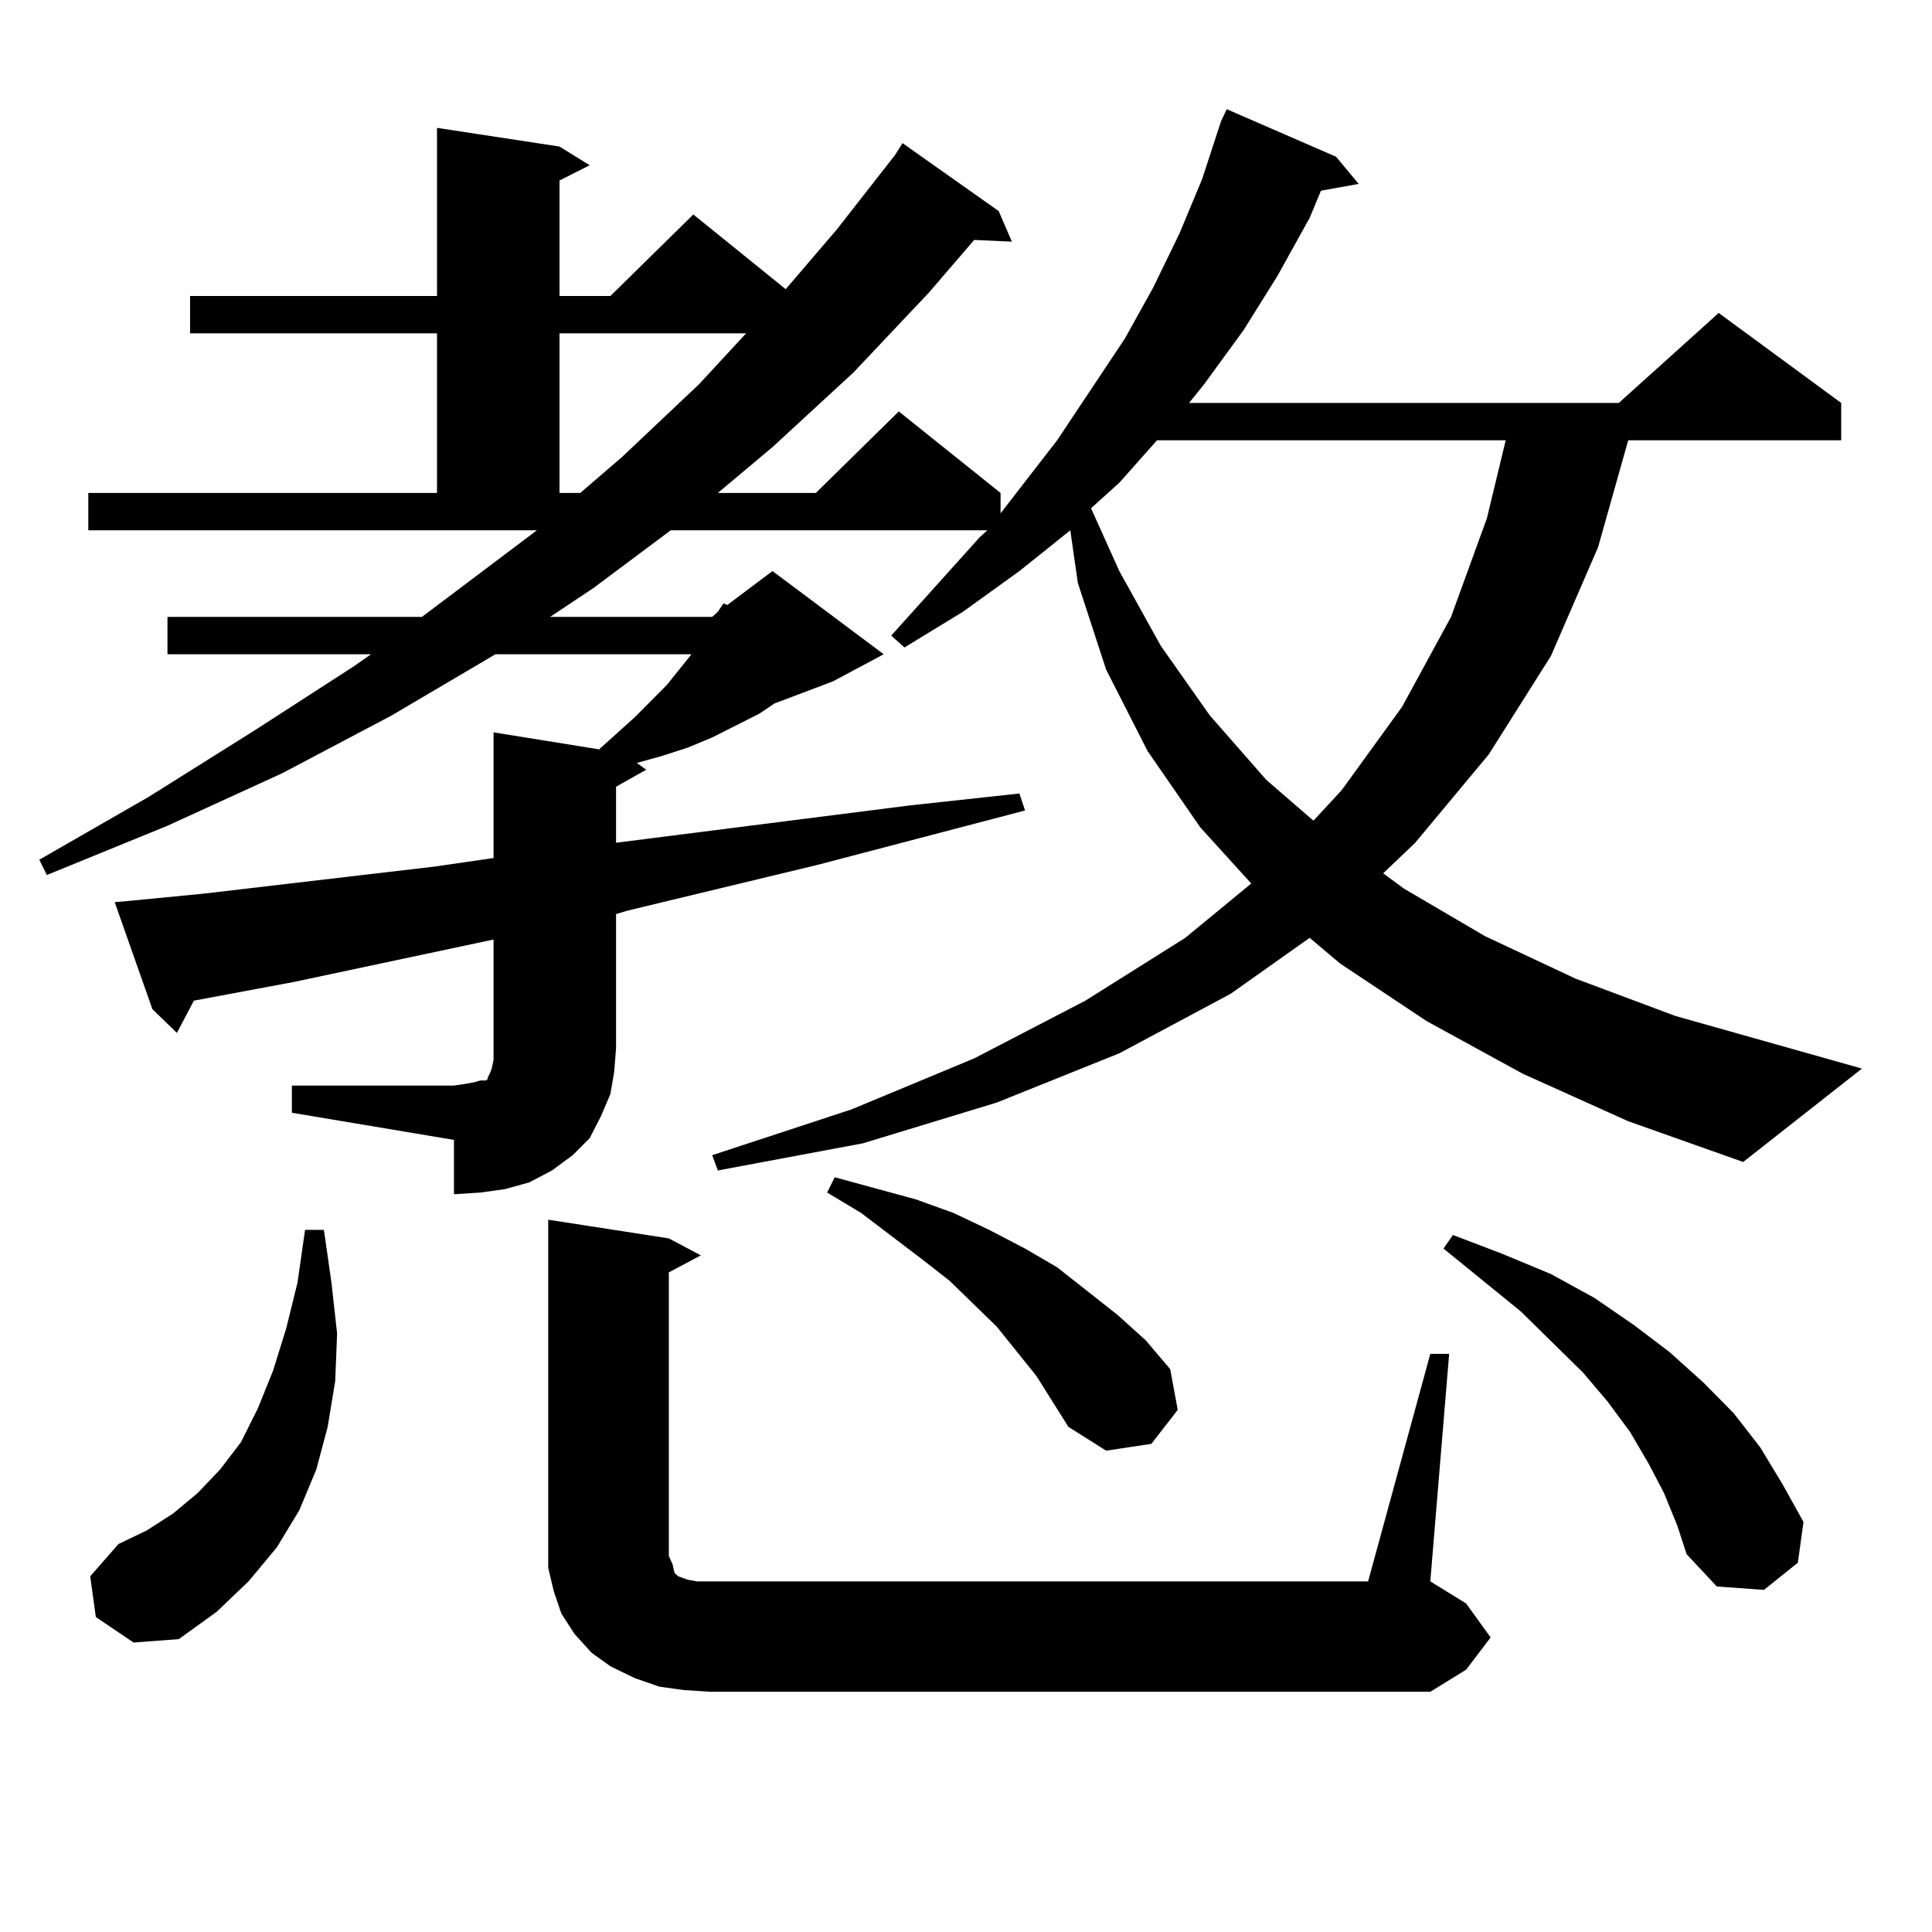 <?xml version="1.0" encoding="utf-8"?>
<!-- Generator: Adobe Illustrator 16.0.0, SVG Export Plug-In . SVG Version: 6.00 Build 0)  -->
<!DOCTYPE svg PUBLIC "-//W3C//DTD SVG 1.1//EN" "http://www.w3.org/Graphics/SVG/1.1/DTD/svg11.dtd">
<svg version="1.1" id="图层_1" xmlns="http://www.w3.org/2000/svg" xmlns:xlink="http://www.w3.org/1999/xlink" x="0px" y="0px"
	 width="1000px" height="1000px" viewBox="0 0 1000 1000" enable-background="new 0 0 1000 1000" xml:space="preserve">
<path d="M151.069,561.887h83.9l5.854-0.879l4.878-0.879l2.927-0.879h2.927l0.976-0.879v-0.879l0.976-1.758l0.976-2.637l0.976-4.395
	v-6.152v-56.25l-103.412,21.973l-51.706,9.668l-8.78,16.699l-12.683-12.305l-19.512-55.371l9.756-0.879l36.097-3.516l119.997-14.063
	l30.243-4.395v-65.039l54.633,8.789l18.536-16.699l16.585-16.699l12.683-15.82H256.433l-53.657,31.641l-56.584,29.883
	l-59.511,27.246l-62.438,25.488l-3.902-7.91l56.584-32.52l54.633-34.277l51.706-33.398l8.78-6.152H86.681v-19.336h131.704
	l59.511-44.824H45.706v-19.336h180.483v-82.617H98.388v-19.336h127.802V66.184l63.413,9.668l15.609,9.668l-15.609,7.91v59.766
	h26.341l42.926-42.188l47.804,38.672l26.341-30.762l30.243-38.672l3.902-6.152l49.755,35.156l6.829,15.82l-19.512-0.879
	l-23.414,27.246l-39.023,41.309l-41.95,38.672l-28.292,23.73h50.73l42.926-42.188l52.682,42.188v10.547l29.268-37.793l35.121-52.734
	l14.634-26.367l13.658-28.125l11.707-28.125l9.756-29.883l2.927-6.152l56.584,24.609l11.707,14.063l-19.512,3.516l-5.854,14.063
	l-16.585,29.883l-17.561,28.125l-20.487,28.125l-7.805,9.668h222.434l51.706-46.582l63.413,46.582v19.336H842.76l-15.609,55.371
	l-24.39,56.25L770.566,390.5l-38.048,45.703l-16.585,15.82l10.731,7.91l41.95,24.609l46.828,21.973l51.706,19.336l96.583,27.246
	l-61.462,48.34l-59.511-21.094l-54.633-24.609l-49.755-27.246l-44.877-29.883l-15.609-13.184l-40.975,29.004l-57.56,30.762
	l-63.413,25.488l-69.267,21.094l-75.12,14.063l-2.927-7.91l72.193-23.73l63.413-26.367l57.56-29.883l51.706-32.52l34.146-28.125
	l-26.341-29.004l-27.316-39.551l-21.463-42.188l-14.634-44.824l-3.902-27.246l-26.341,21.094l-29.268,21.094l-30.243,18.457
	l-6.829-6.152L507.158,278l3.902-3.516H347.162l-39.999,29.883l-22.438,14.941h83.9l2.927-2.637l2.927-4.395l1.951,0.879
	l23.414-17.578l57.56,43.066l-26.341,14.063l-30.243,11.426l-7.805,5.273l-24.39,12.305l-12.683,5.273l-13.658,4.395l-12.683,3.516
	l4.878,3.516l-15.609,8.789v29.004l152.191-19.336l56.584-6.152l2.927,8.789l-107.314,28.125l-98.534,23.73l-5.854,1.758v69.434
	l-0.976,12.305l-1.951,11.426l-4.878,11.426l-5.854,11.426l-8.78,8.789l-10.731,7.91l-11.707,6.152l-12.683,3.516l-12.683,1.758
	l-13.658,0.879v-28.125l-83.9-14.063V561.887z M49.608,836.984l-2.927-21.094l14.634-16.699l14.634-7.031l13.658-8.789
	l12.683-10.547l11.707-12.305l10.731-14.063l8.78-17.578l7.805-19.336l6.829-21.973l5.854-23.73l3.902-27.246h9.756l3.902,27.246
	l2.927,26.367l-0.976,24.609l-3.902,23.73l-5.854,21.973l-8.78,21.094l-11.707,19.336l-14.634,17.578l-16.585,15.82L92.534,848.41
	l-23.414,1.758L49.608,836.984z M740.323,700.754h9.756l-9.756,117.773l18.536,11.426l12.683,17.578l-12.683,16.699l-18.536,11.426
	H367.649l-13.658-0.879l-12.683-1.758l-12.683-4.395l-12.683-6.152l-9.756-7.031l-8.78-9.668l-6.829-10.547l-3.902-11.426
	l-2.927-12.305V800.07V631.32l62.438,9.668l16.585,8.789l-16.585,8.789v146.777l1.951,4.395l0.976,4.395l1.951,1.758l4.878,1.758
	l4.878,0.879h6.829h340.479L740.323,700.754z M289.603,172.531v82.617h10.731l21.463-18.457l39.999-37.793l24.39-26.367H289.603z
	 M536.426,712.18l-20.487-25.488l-24.39-23.73l-14.634-11.426l-31.219-23.73l-17.561-10.547l3.902-7.91l41.95,11.426l19.512,7.031
	l18.536,8.789l18.536,9.668l16.585,9.668l31.219,24.609l14.634,13.184l12.683,14.941l3.902,21.094l-13.658,17.578l-23.414,3.516
	l-19.512-12.305L536.426,712.18z M598.863,227.902l-19.512,21.973l-14.634,13.184l14.634,32.52l21.463,38.672l25.365,36.035
	l29.268,33.398l24.39,21.094l14.634-15.82l31.219-43.066l25.365-46.582l18.536-50.977l9.756-40.43H598.863z M861.296,772.824
	l-7.805-14.941l-9.756-16.699l-11.707-15.82l-12.683-14.941l-32.194-31.641l-39.999-32.52l4.878-7.031l25.365,9.668l25.365,10.547
	l22.438,12.305l20.487,14.063l18.536,14.063l17.561,15.82l15.609,15.82l13.658,17.578l11.707,19.336l10.731,19.336l-2.927,21.094
	l-17.561,14.063l-24.39-1.758l-15.609-16.699l-4.878-14.941L861.296,772.824z"/>
</svg>
